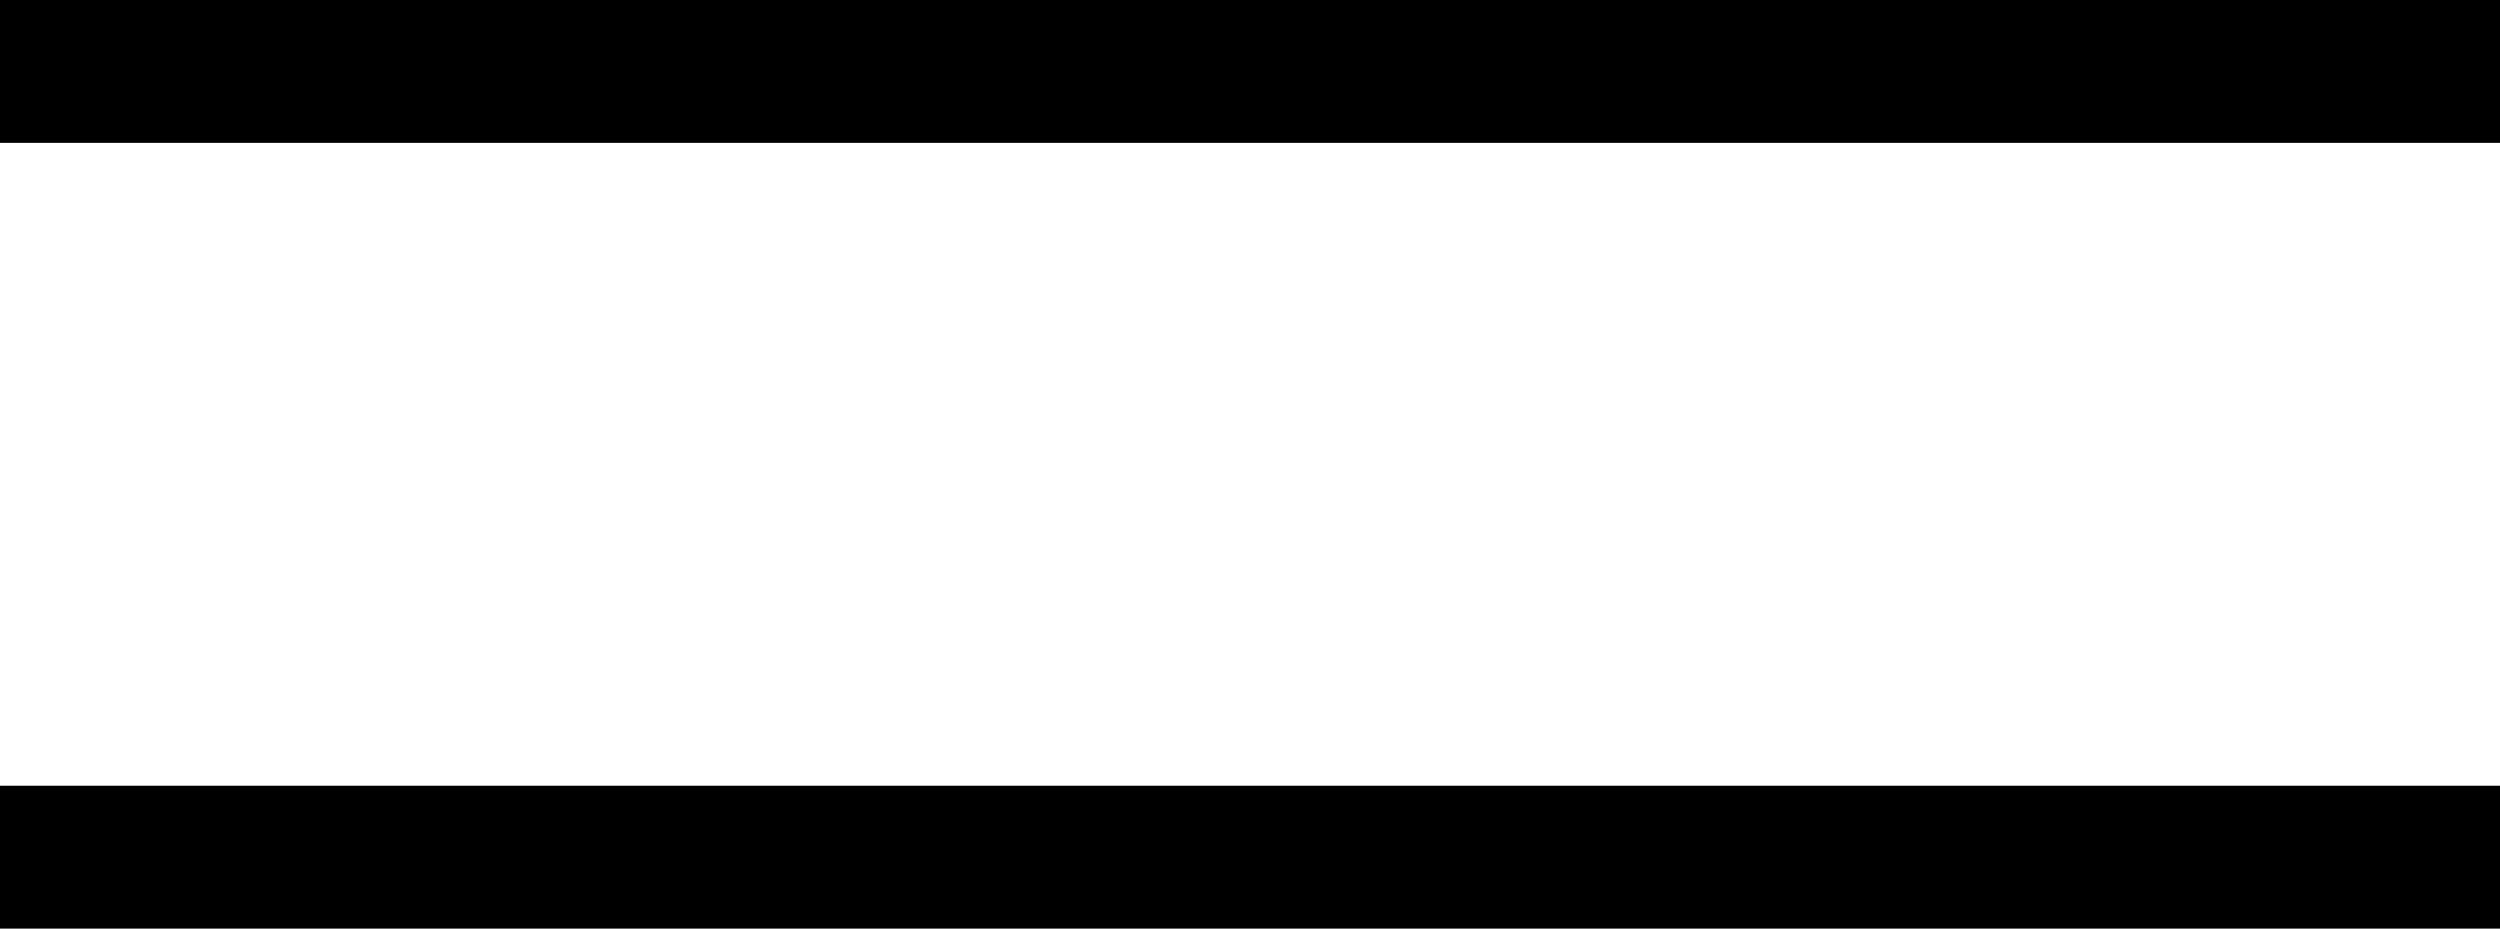 <?xml version="1.0" encoding="UTF-8"?><svg id="Calque_1" xmlns="http://www.w3.org/2000/svg" viewBox="0 0 35 13"><defs><style>.cls-1{fill:none;stroke:#000;stroke-width:2px;}</style></defs><g id="Groupe_7"><line id="Ligne_3" class="cls-1" y1="1" x2="35" y2="1"/><line id="Ligne_4" class="cls-1" y1="12" x2="35" y2="12"/></g></svg>